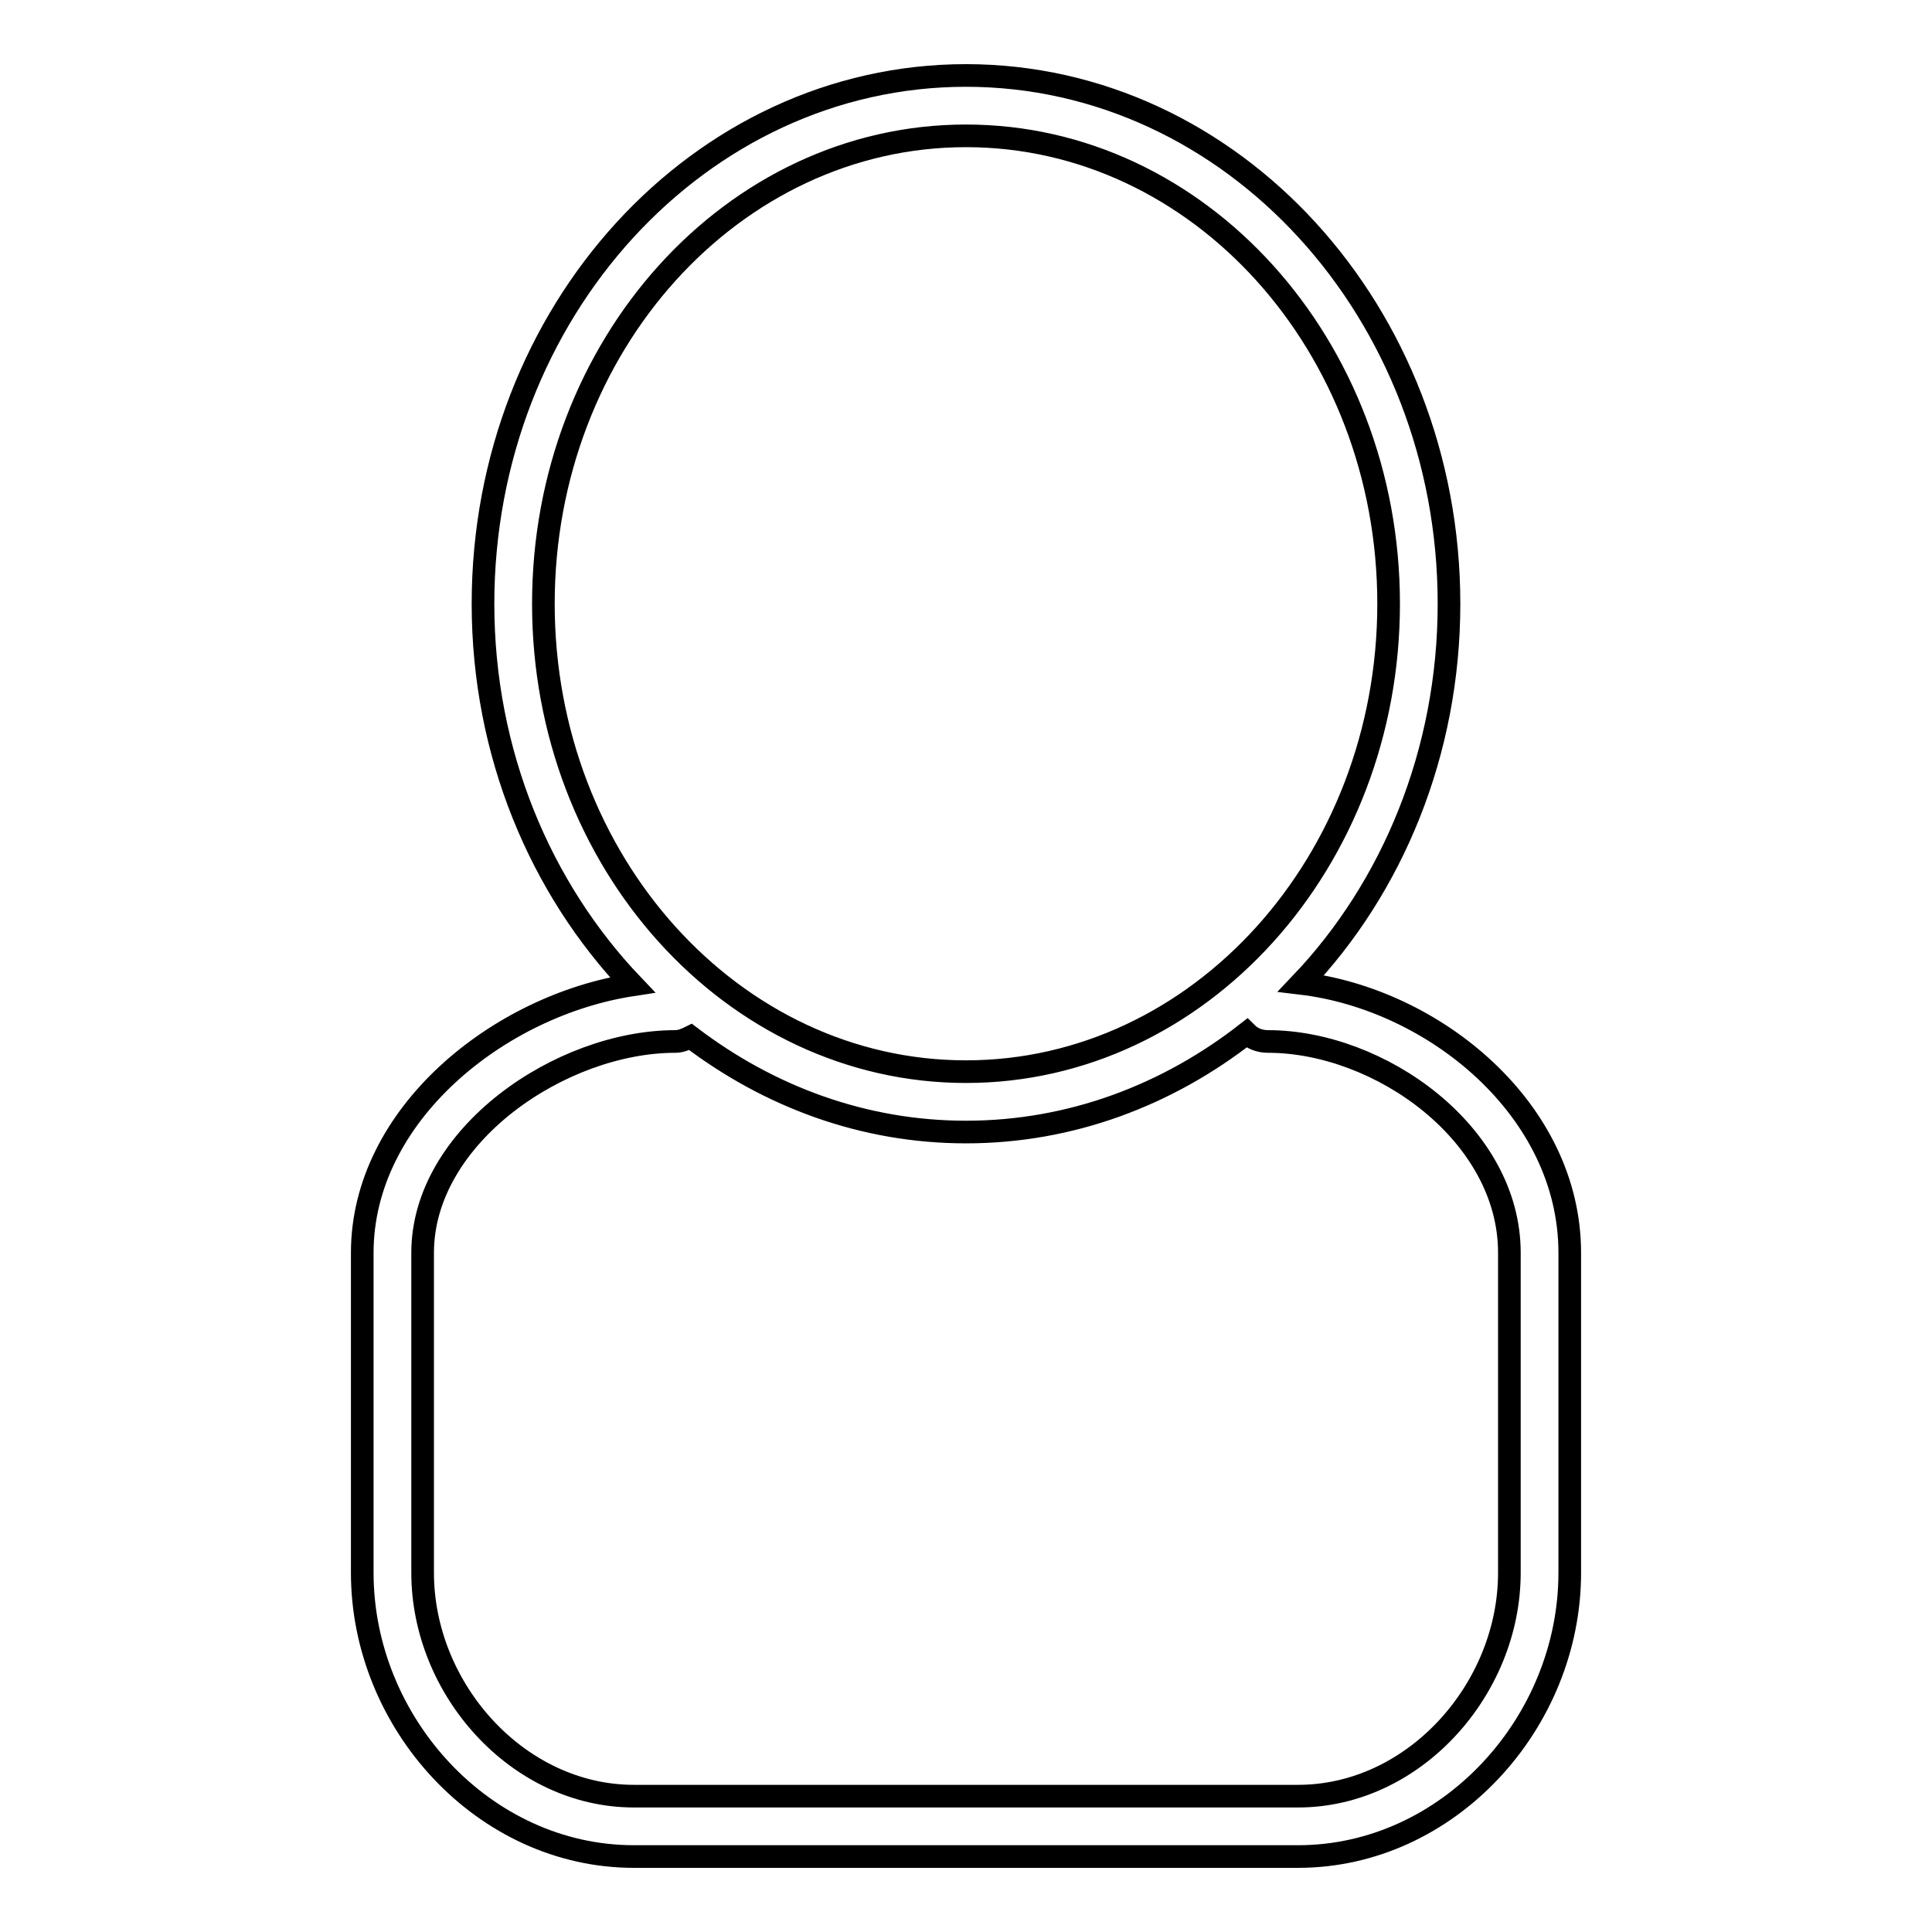 <?xml version="1.0" encoding="utf-8"?>
<!-- Svg Vector Icons : http://www.onlinewebfonts.com/icon -->
<!DOCTYPE svg PUBLIC "-//W3C//DTD SVG 1.1//EN" "http://www.w3.org/Graphics/SVG/1.1/DTD/svg11.dtd">
<svg version="1.1" xmlns="http://www.w3.org/2000/svg" xmlns:xlink="http://www.w3.org/1999/xlink" x="0px" y="0px" viewBox="0 0 256 256" enable-background="new 0 0 256 256" xml:space="preserve">
<g> <path stroke-width="3" fill-opacity="0" stroke="#000000"  d="M172.4,130.3C184.5,117.6,192,99.7,192,80c0-38.6-28.7-70-64-70S64,41.4,64,80c0,19.8,7.6,37.7,19.8,50.5 C66.1,133.2,48,147.7,48,166v42.4c0,19.9,16.1,37.6,36,37.6h88c19.9,0,36-17.7,36-37.6V166C208,147,190,132.4,172.4,130.3z M72,80 c0-34.2,25.1-62,56-62c30.9,0,56,27.8,56,62s-25.1,62-56,62C97.1,142,72,114.2,72,80z M200,208.4c0,15.4-12.6,29.6-28,29.6H84 c-15.4,0-28-14.2-28-29.6V166c0-15.5,18.3-28,33.5-28c0.7,0,1.4-0.3,2-0.6c10.4,7.9,22.9,12.6,36.5,12.6c13.9,0,26.7-4.9,37.2-13.1 c0.7,0.7,1.7,1.1,2.8,1.1c14.8,0,32,12.2,32,28V208.4L200,208.4z"/></g>
</svg>